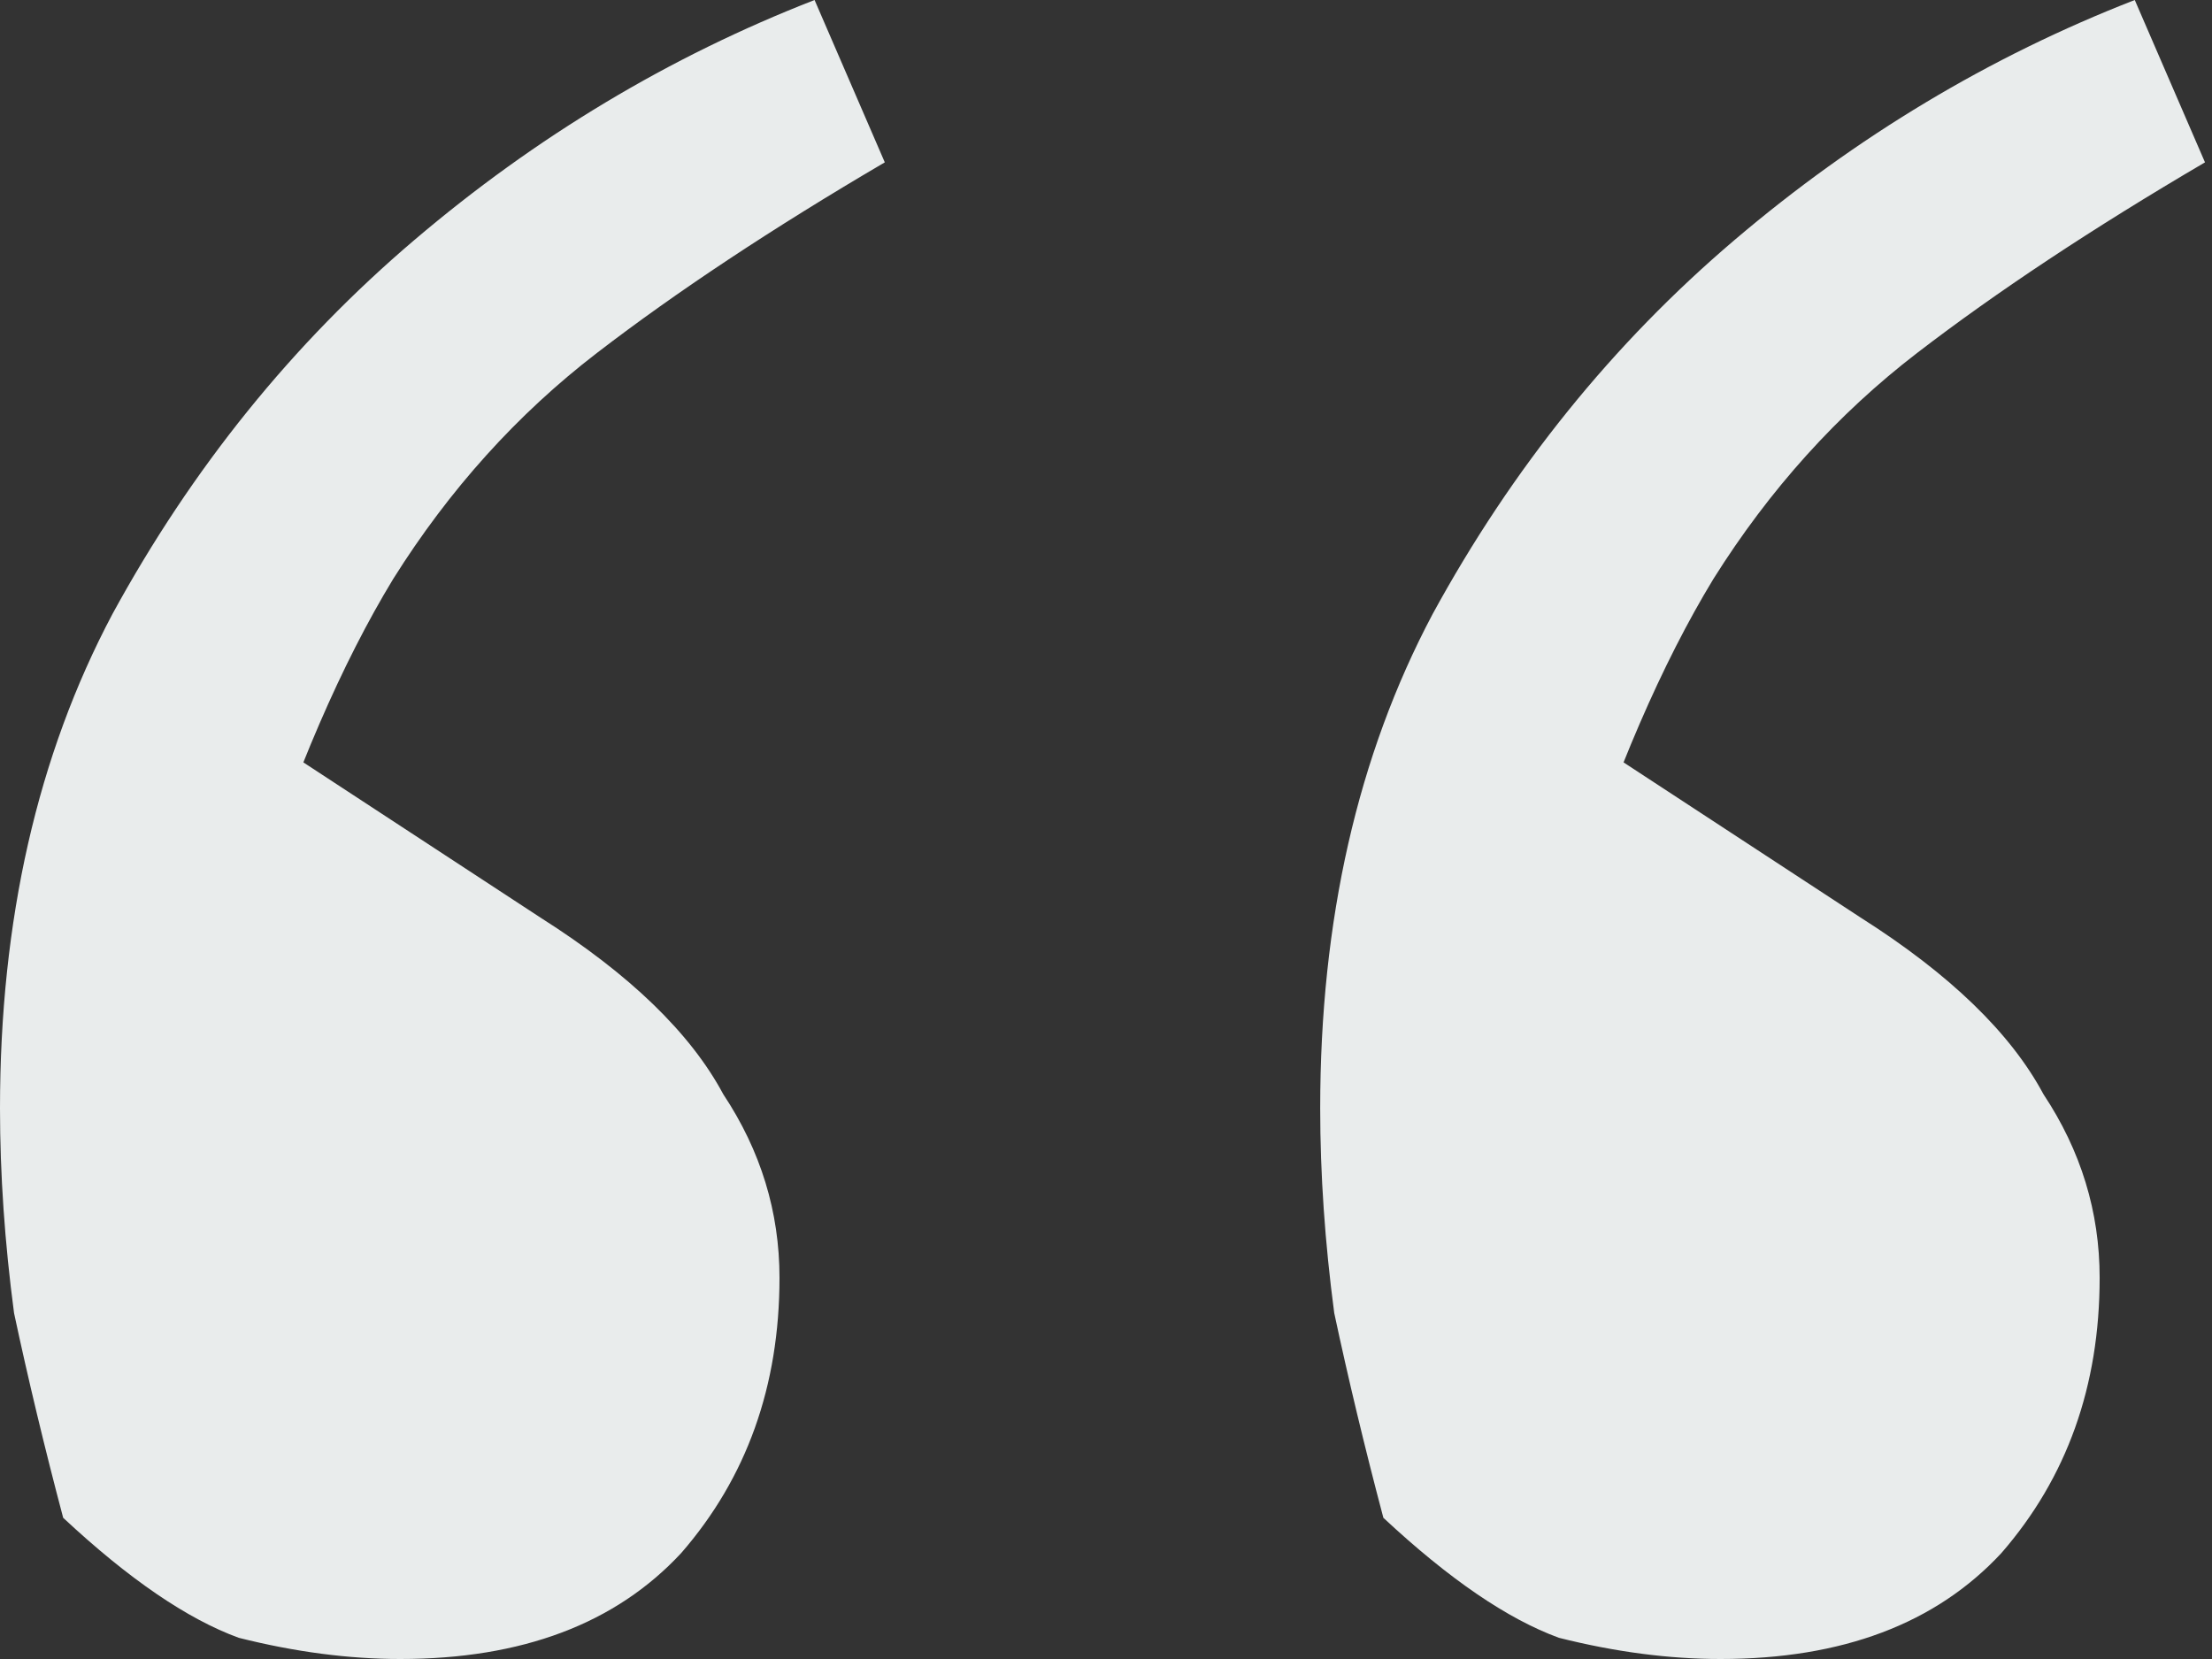 <svg width="48" height="36" viewBox="0 0 48 36" fill="none" xmlns="http://www.w3.org/2000/svg">
<rect x="0" y="0" width="48" height="36" fill="#333333" stroke="none"/>
<path d="M8.686 36C7.568 36 6.4 35.847 5.181 35.54C4.063 35.132 2.794 34.264 1.371 32.936C0.965 31.404 0.61 29.923 0.305 28.494C0.102 26.962 0 25.481 0 24.051C0 19.966 0.813 16.392 2.438 13.328C4.165 10.162 6.349 7.455 8.991 5.209C11.632 2.962 14.527 1.226 17.676 0L19.2 3.523C16.762 4.953 14.679 6.332 12.952 7.66C11.225 8.987 9.752 10.621 8.533 12.562C7.416 14.4 6.4 16.749 5.486 19.608L5.181 15.626L11.733 19.915C13.664 21.14 14.984 22.417 15.695 23.745C16.508 24.97 16.915 26.298 16.915 27.728C16.915 30.077 16.203 32.068 14.781 33.702C13.359 35.234 11.327 36 8.686 36ZM37.334 36C36.216 36 35.048 35.847 33.829 35.54C32.712 35.132 31.442 34.264 30.019 32.936C29.613 31.404 29.258 29.923 28.953 28.494C28.75 26.962 28.648 25.481 28.648 24.051C28.648 19.966 29.461 16.392 31.086 13.328C32.813 10.162 34.997 7.455 37.638 5.209C40.28 2.962 43.175 1.226 46.324 0L47.848 3.523C45.41 4.953 43.328 6.332 41.6 7.66C39.873 8.987 38.4 10.621 37.181 12.562C36.064 14.4 35.048 16.749 34.134 19.608L33.829 15.626L40.381 19.915C42.312 21.14 43.632 22.417 44.343 23.745C45.156 24.97 45.562 26.298 45.562 27.728C45.562 30.077 44.851 32.068 43.429 33.702C42.007 35.234 39.975 36 37.334 36Z" fill="#E9ECEC"/>
</svg>
